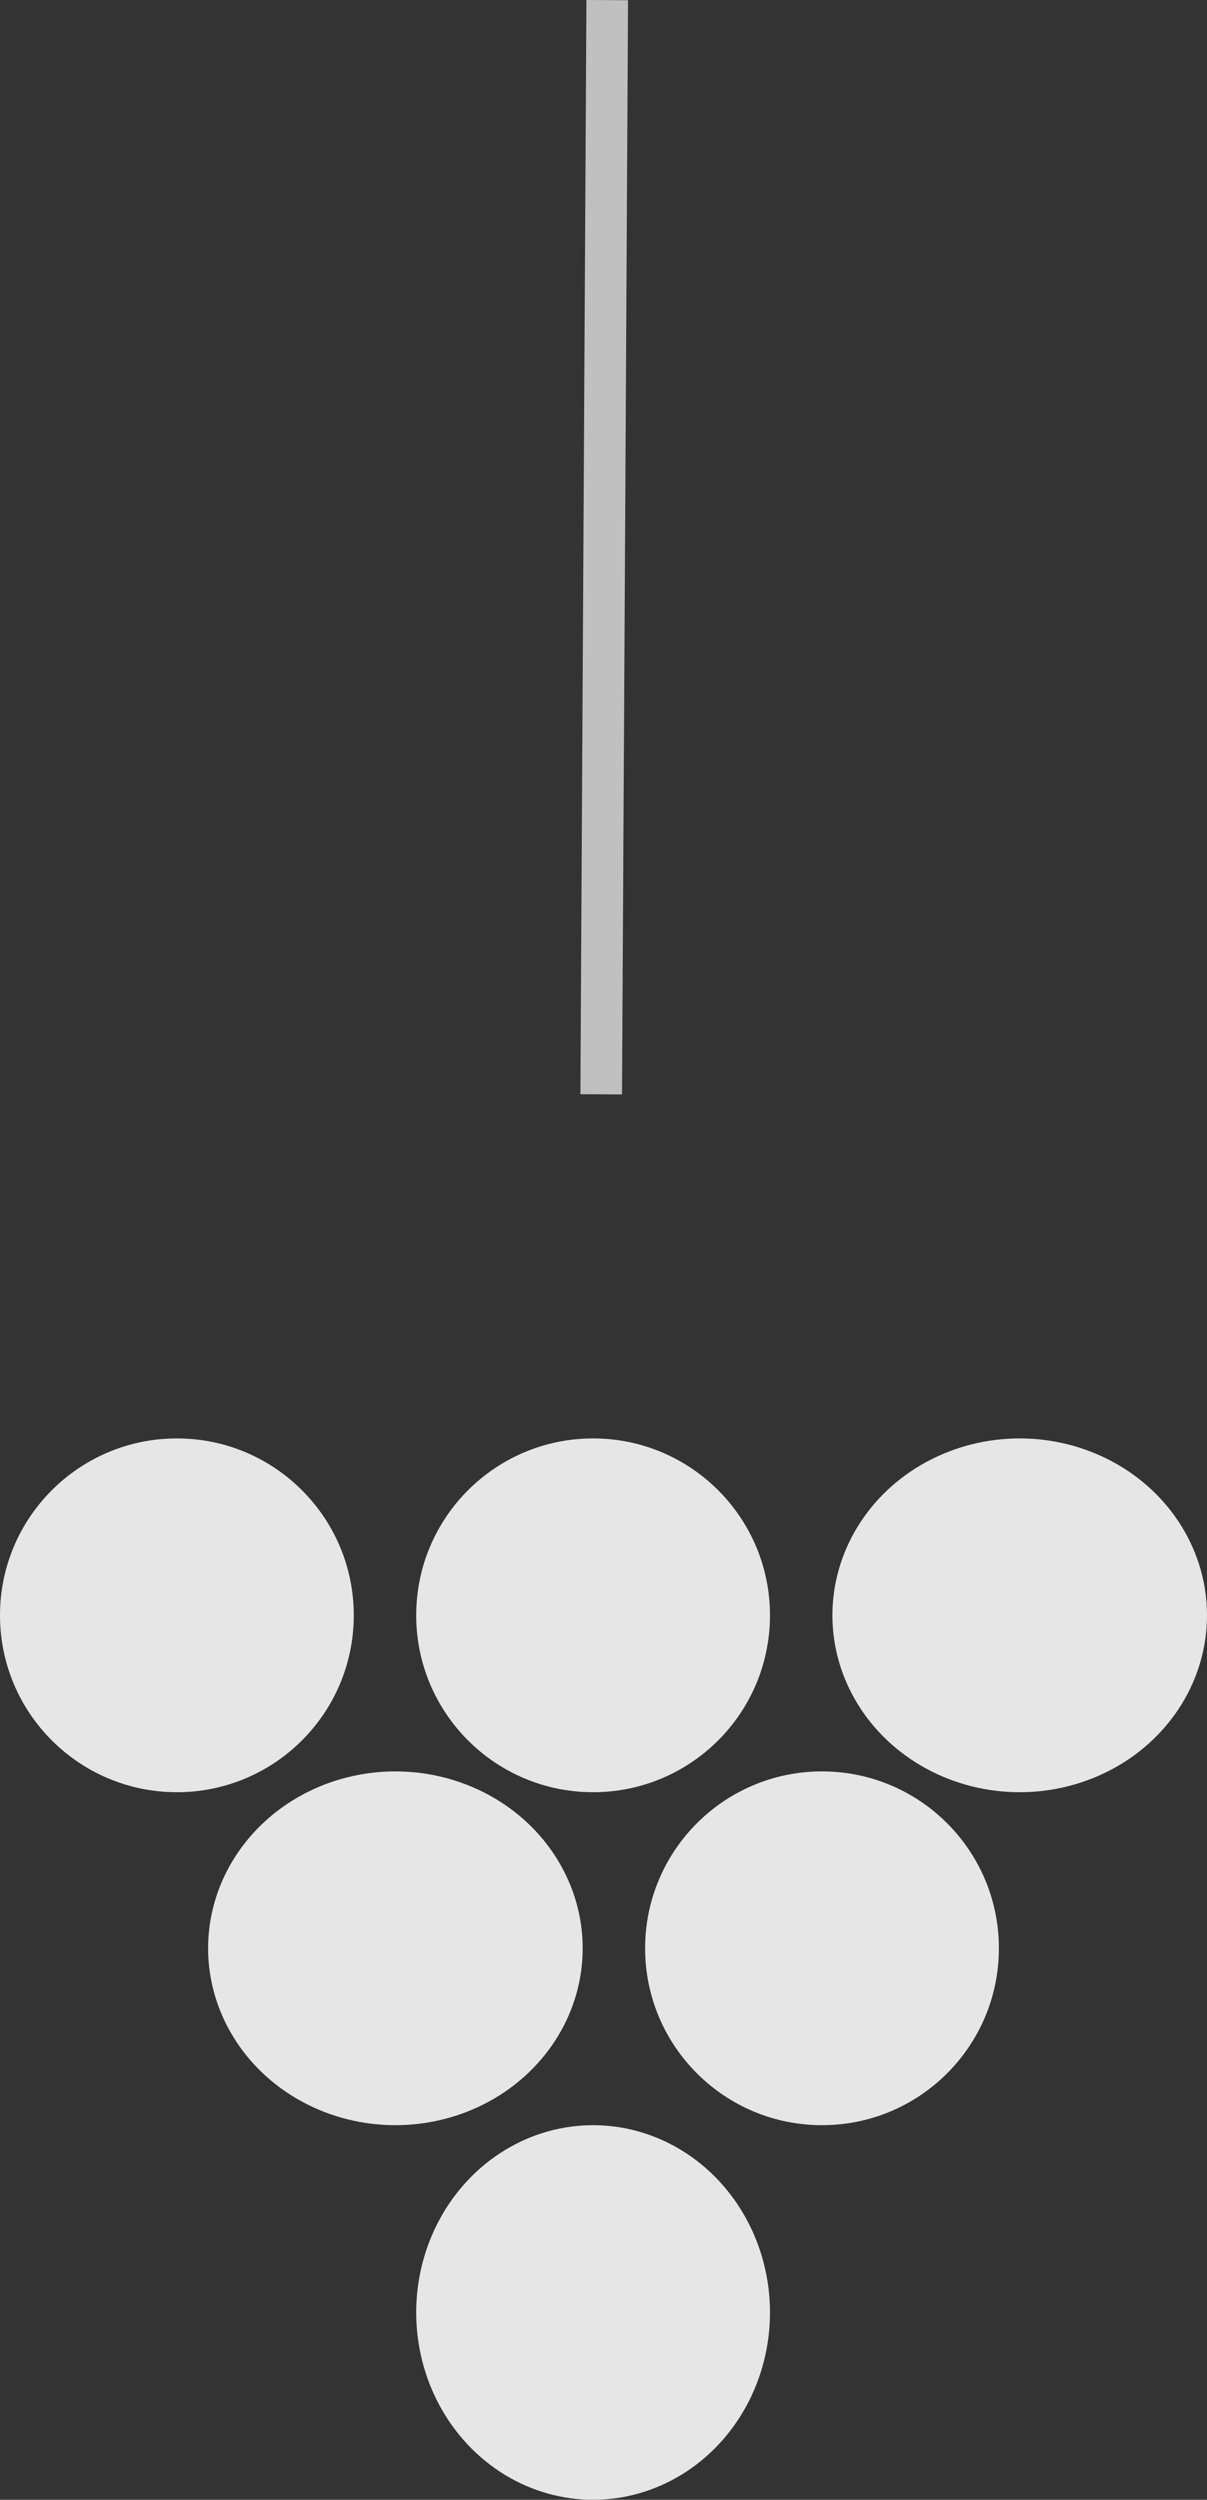 <svg xmlns="http://www.w3.org/2000/svg" width="58" height="120.12" viewBox="0 0 58 120.12">
  <rect x="0" y="0" width="58" height="120.12" fill="#333333" stroke="none"/>
  <g id="Raggruppa_65" data-name="Raggruppa 65" transform="translate(-910 -805.495)">
    <line id="Linea_5" data-name="Linea 5" x1="0.289" y2="52.579" transform="translate(938.89 805.5)" fill="none" stroke="#fff" stroke-width="2" opacity="0.691"/>
    <g id="Raggruppa_34" data-name="Raggruppa 34" transform="translate(910 874.296)" opacity="0.876">
      <circle id="Ellisse_1" data-name="Ellisse 1" cx="8.5" cy="8.5" r="8.5" transform="translate(0 0.318)" fill="#fff"/>
      <circle id="Ellisse_2" data-name="Ellisse 2" cx="8.5" cy="8.5" r="8.5" transform="translate(20 0.318)" fill="#fff"/>
      <ellipse id="Ellisse_3" data-name="Ellisse 3" cx="9" cy="8.5" rx="9" ry="8.5" transform="translate(40 0.318)" fill="#fff"/>
      <circle id="Ellisse_4" data-name="Ellisse 4" cx="8.5" cy="8.5" r="8.5" transform="translate(31 16.318)" fill="#fff"/>
      <ellipse id="Ellisse_5" data-name="Ellisse 5" cx="9" cy="8.5" rx="9" ry="8.5" transform="translate(10 16.318)" fill="#fff"/>
      <ellipse id="Ellisse_6" data-name="Ellisse 6" cx="8.5" cy="9" rx="8.5" ry="9" transform="translate(20 33.318)" fill="#fff"/>
    </g>
  </g>
</svg>
